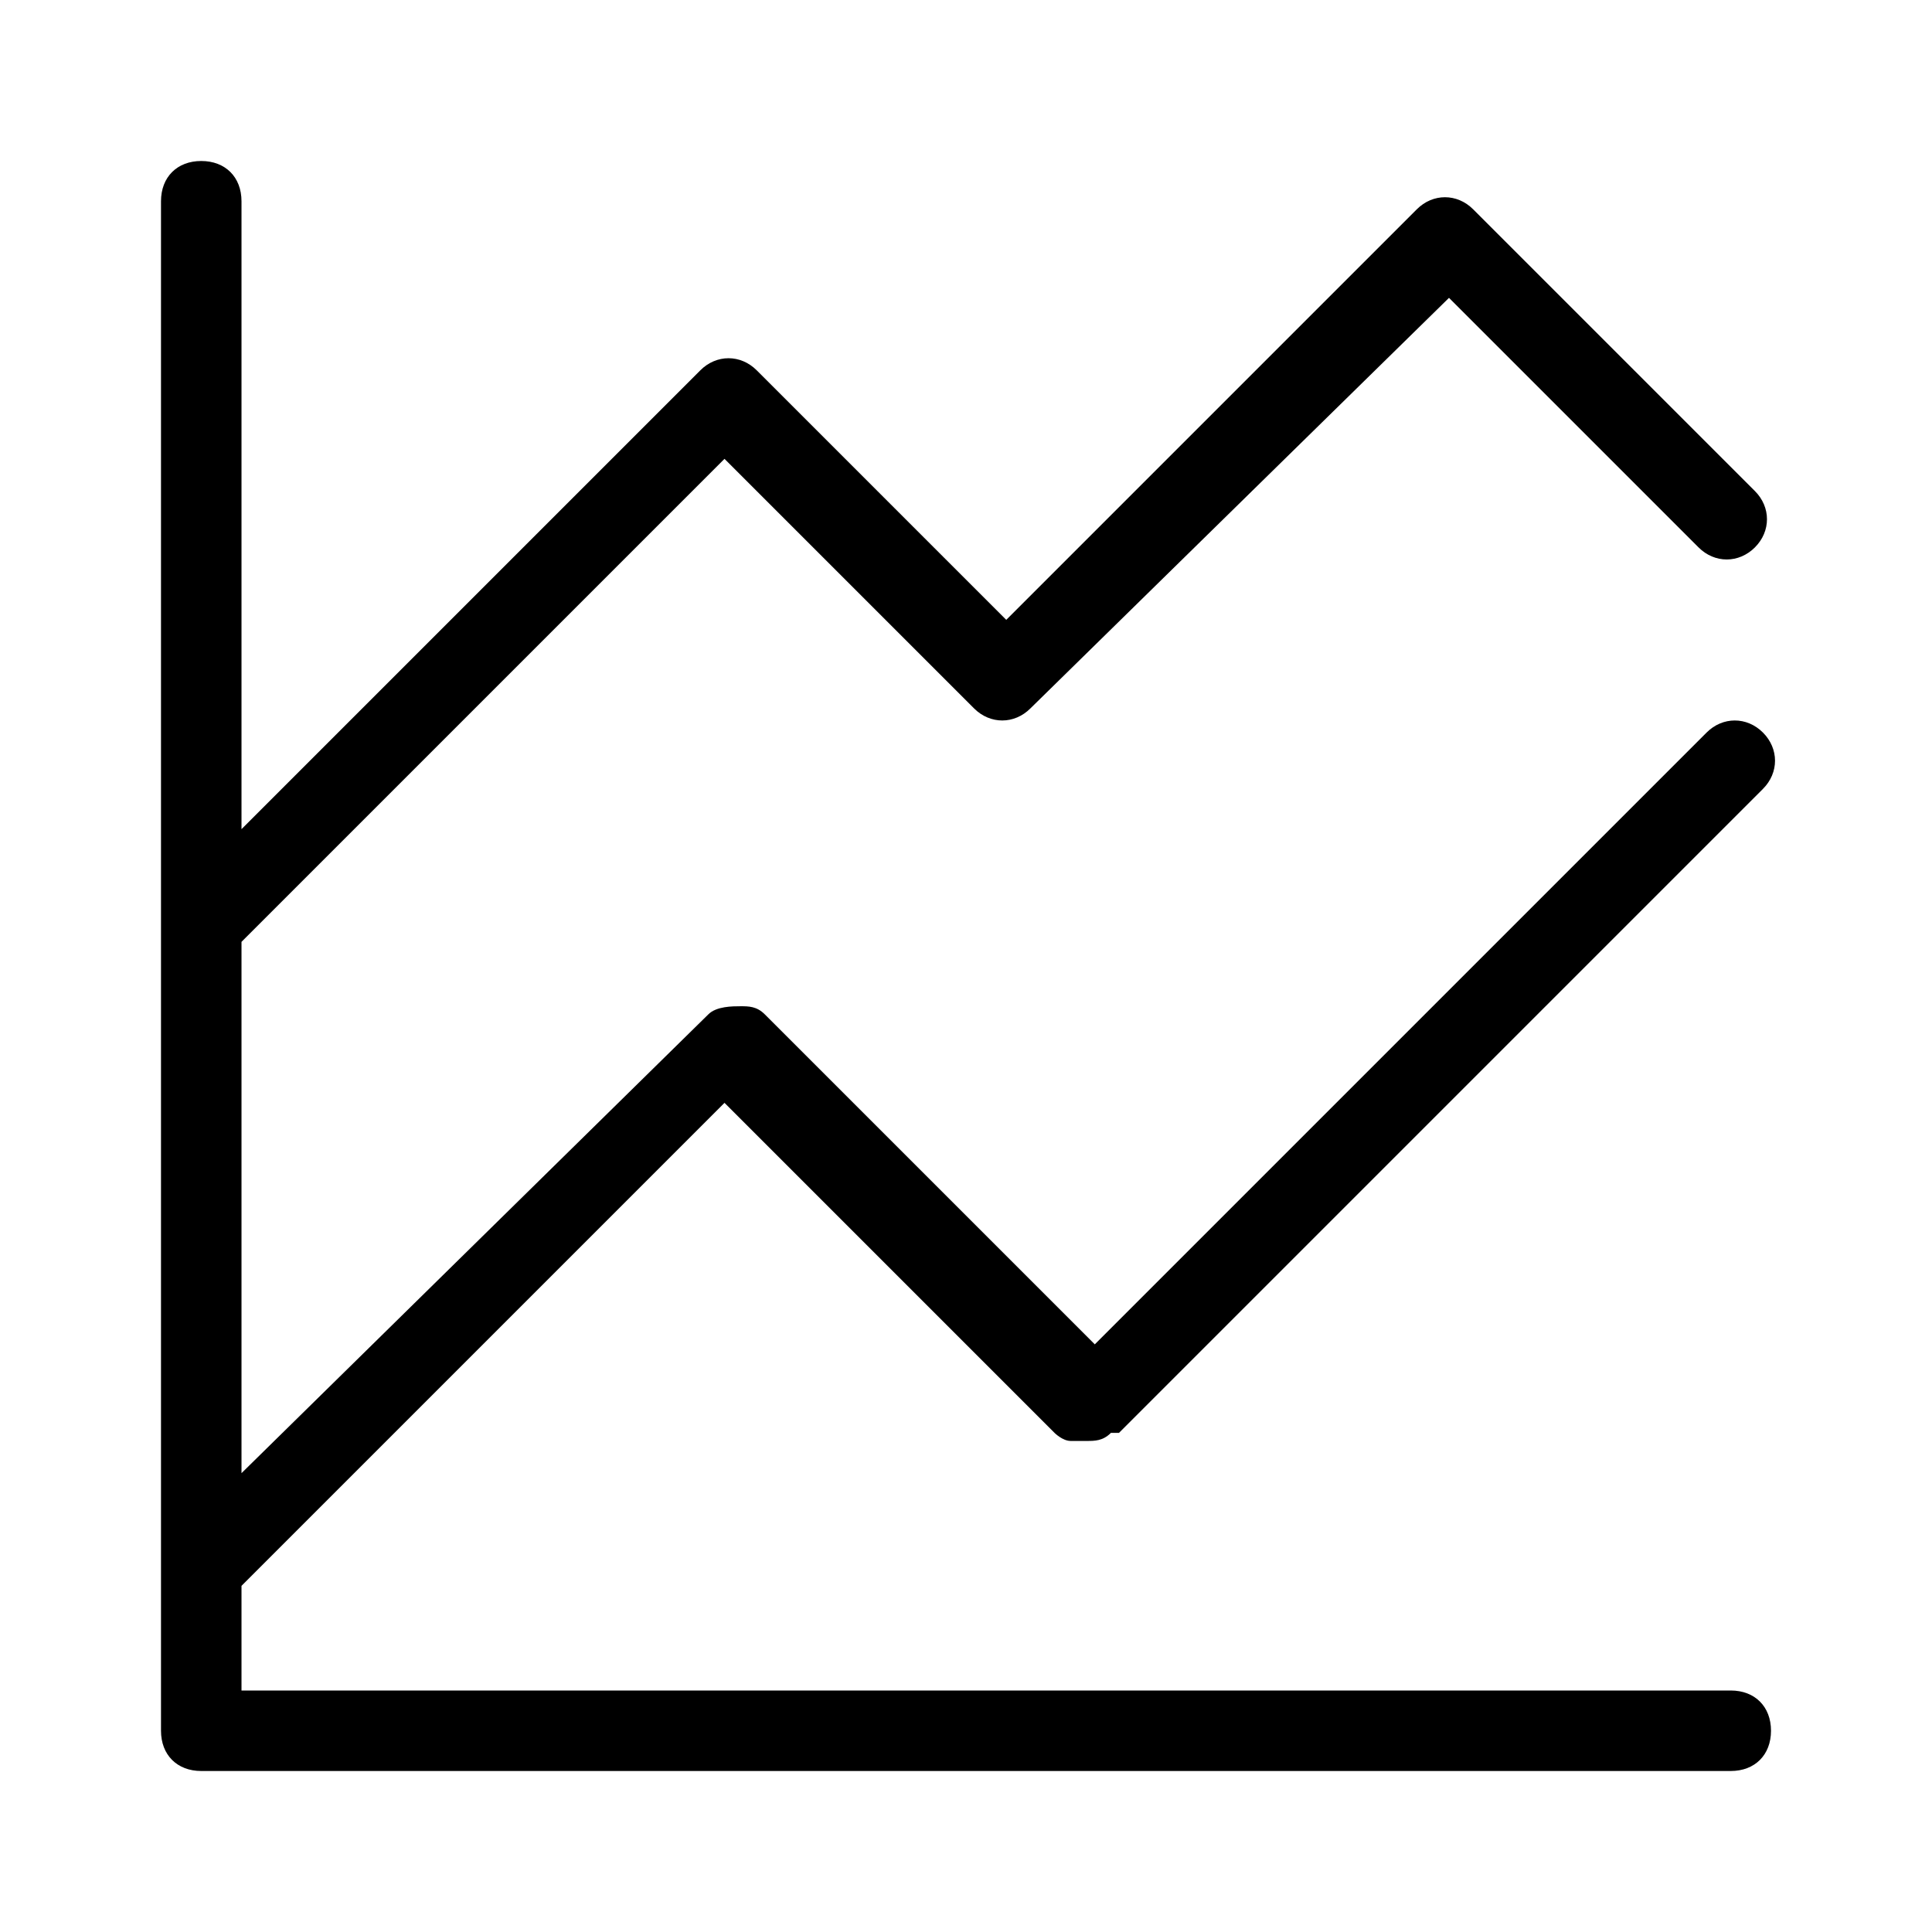 <?xml version="1.0" encoding="UTF-8"?> <svg xmlns="http://www.w3.org/2000/svg" viewBox="0 0 24 24"><path fill="#000000" d="M21.5,21H3v-1.3l6-6l4.1,4.1c0,0,0.1,0.1,0.2,0.1c0.1,0,0.1,0,0.2,0c0.1,0,0.2,0,0.3-0.1c0,0,0,0,0.1,0c0,0,0,0,0,0l8-8c0.2-0.2,0.2-0.5,0-0.7c-0.2-0.2-0.5-0.2-0.7,0l-7.6,7.6l-4.1-4.1c-0.1-0.1-0.2-0.1-0.3-0.1c-0.1,0-0.3,0-0.4,0.1L3,18.3v-6.6l6-6l3.1,3.1c0,0,0,0,0,0c0.2,0.2,0.5,0.2,0.7,0L18,3.7l3.1,3.1c0.2,0.2,0.5,0.2,0.7,0c0.2-0.2,0.2-0.5,0-0.7l-3.5-3.5c0,0,0,0,0,0c-0.2-0.2-0.5-0.2-0.7,0l-5.1,5.1L9.4,4.6c0,0,0,0,0,0c-0.2-0.2-0.5-0.2-0.7,0L3,10.3V2.5C3,2.2,2.8,2,2.5,2S2,2.2,2,2.5v19C2,21.8,2.2,22,2.5,22h19c0.3,0,0.5-0.2,0.5-0.5S21.8,21,21.5,21z"></path></svg> 